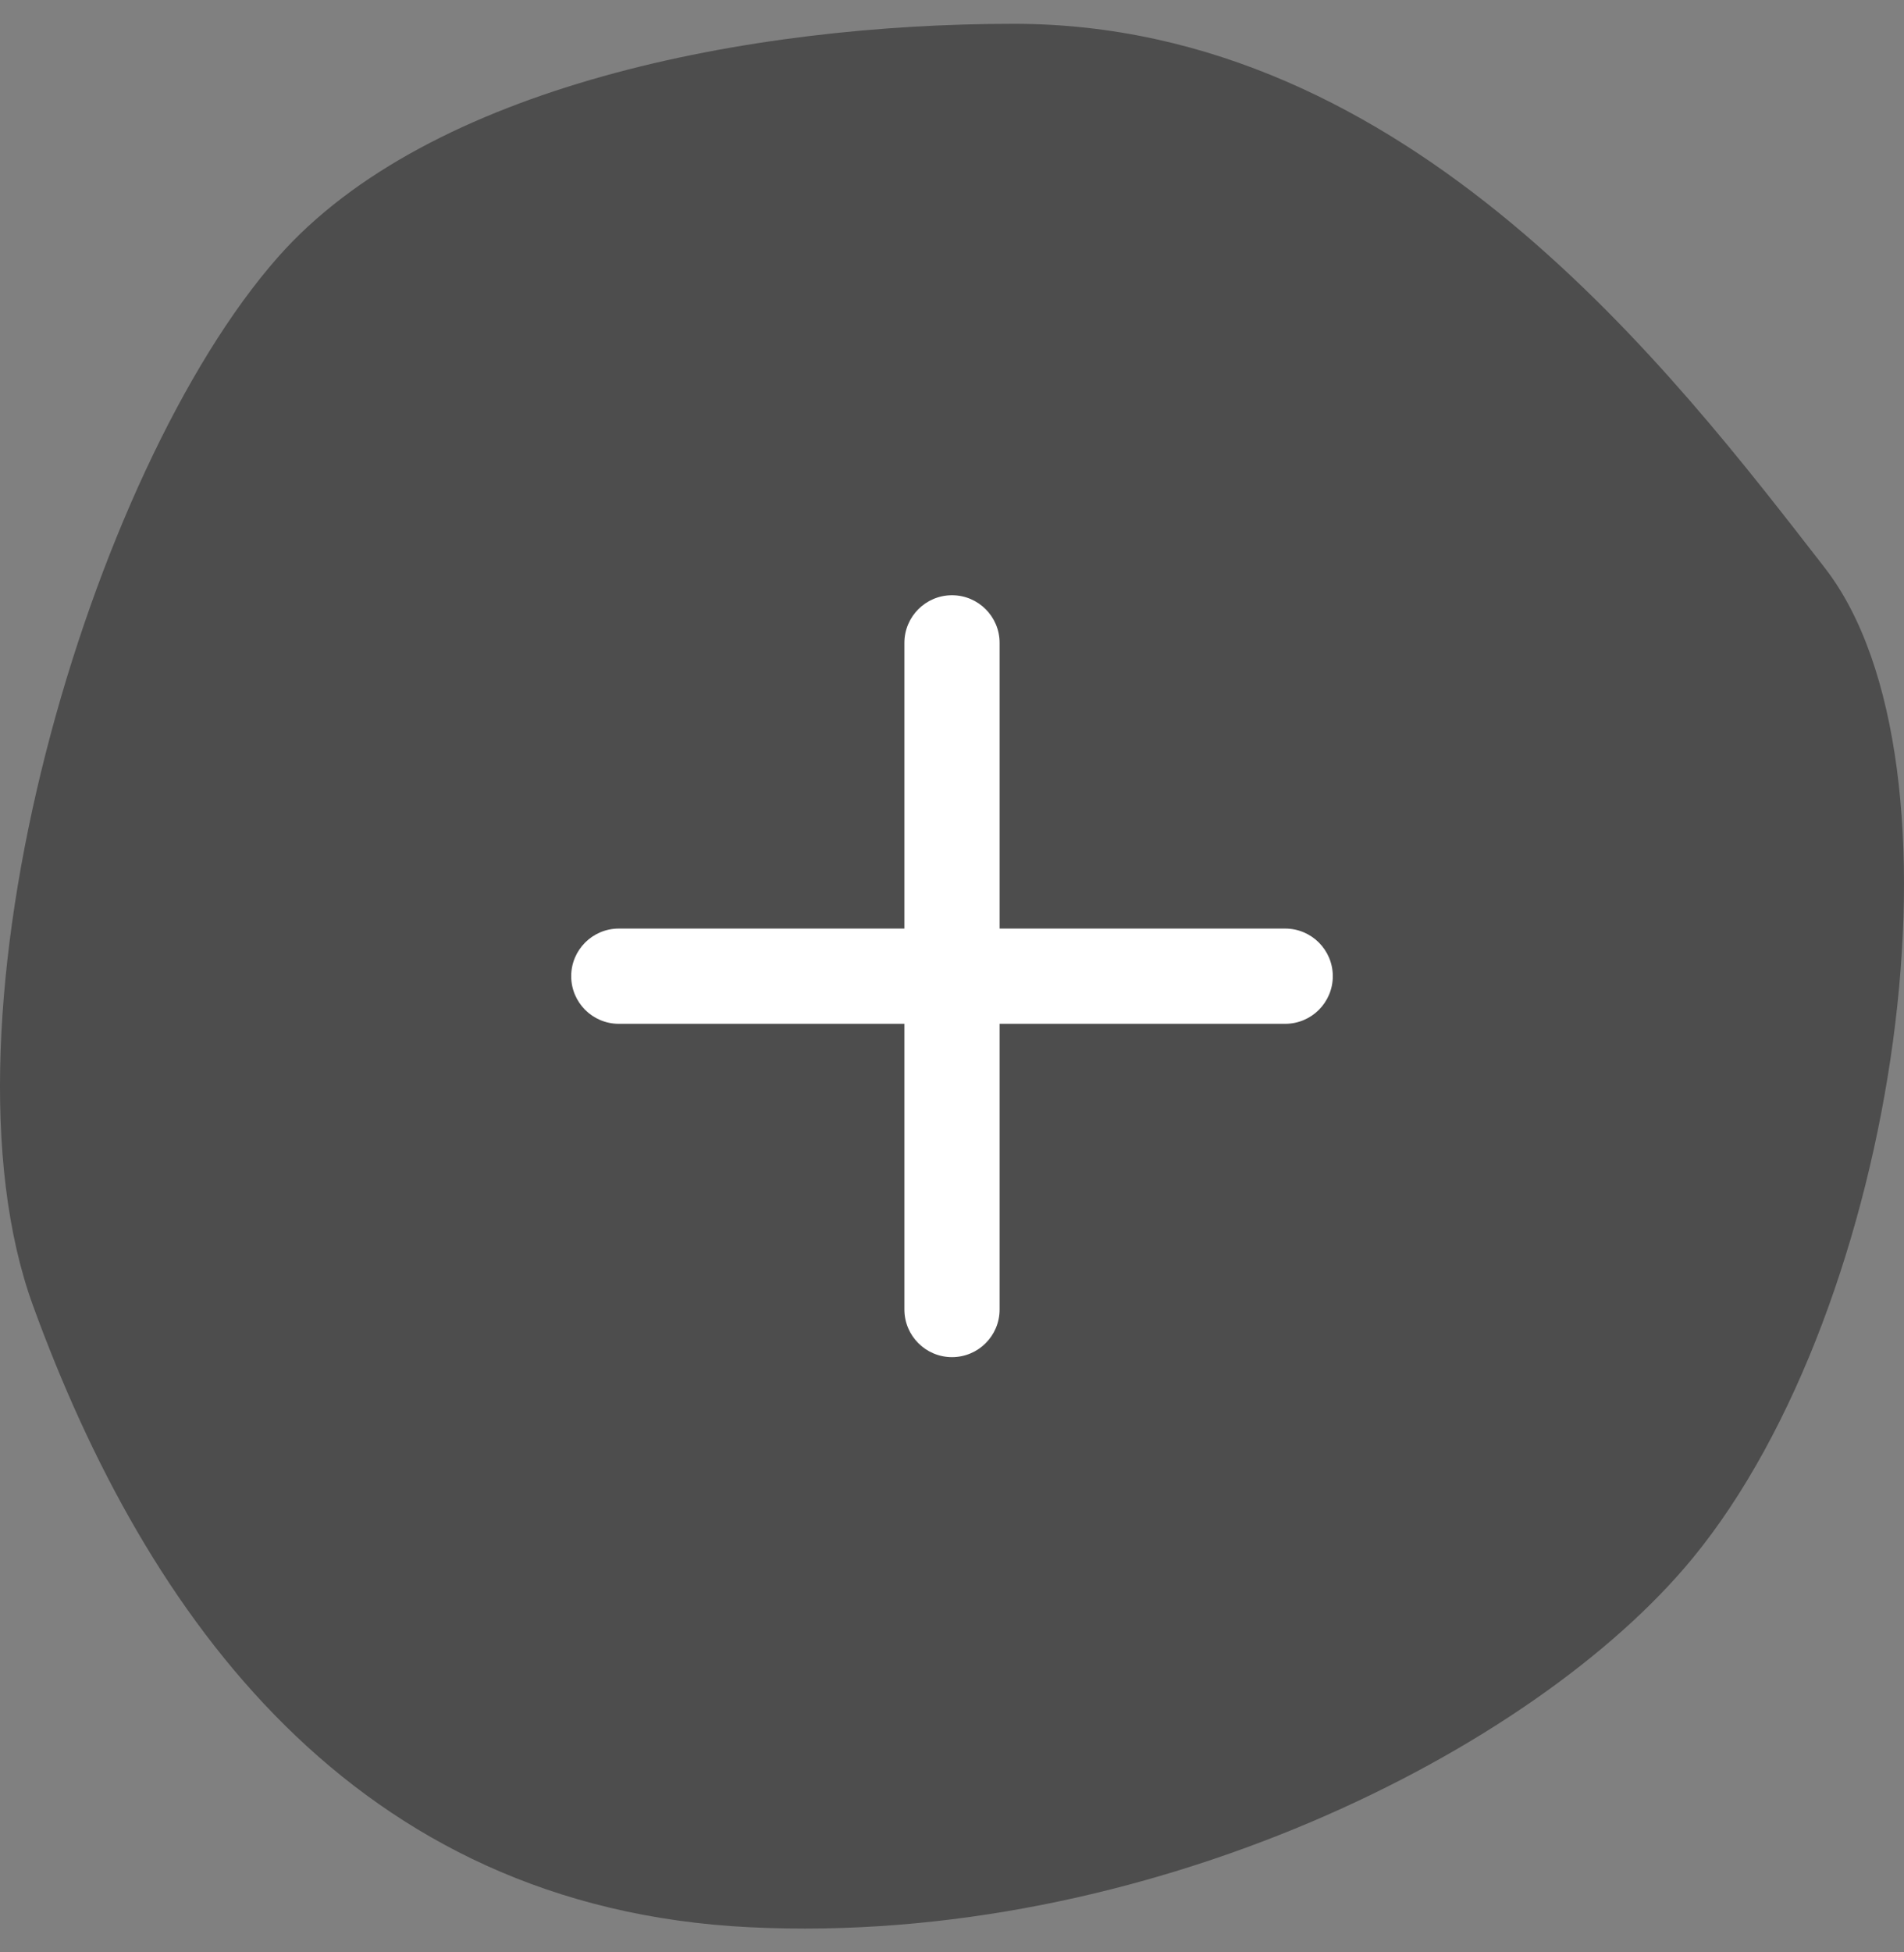 <svg width="40" height="41" viewBox="0 0 40 41" fill="none" xmlns="http://www.w3.org/2000/svg">
<rect x="0" y="0" width="40" height="41" fill="#808080" stroke="none"/>
<path d="M5.844 5.395C9.014 1.805 15.729 0.5 21.296 0.5C29.616 0.5 35.163 7.842 38.333 11.921C41.502 15.999 39.918 27.42 35.559 32.723C32.233 36.77 24.07 40.88 15.749 40.472C7.429 40.064 3.071 33.946 0.694 27.42C-1.506 21.382 1.882 9.882 5.844 5.395V5.395Z" fill="black" fill-opacity="0.4"/>
<path fill-rule="evenodd" clip-rule="evenodd" d="M21 13.5C21 12.948 20.552 12.5 20 12.5C19.448 12.5 19 12.948 19 13.5V19.5H13C12.448 19.5 12 19.948 12 20.5C12 21.052 12.448 21.5 13 21.5H19V27.5C19 28.052 19.448 28.5 20 28.5C20.552 28.5 21 28.052 21 27.5V21.5H27C27.552 21.5 28 21.052 28 20.5C28 19.948 27.552 19.5 27 19.5H21V13.5Z" fill="white"/>
</svg>
